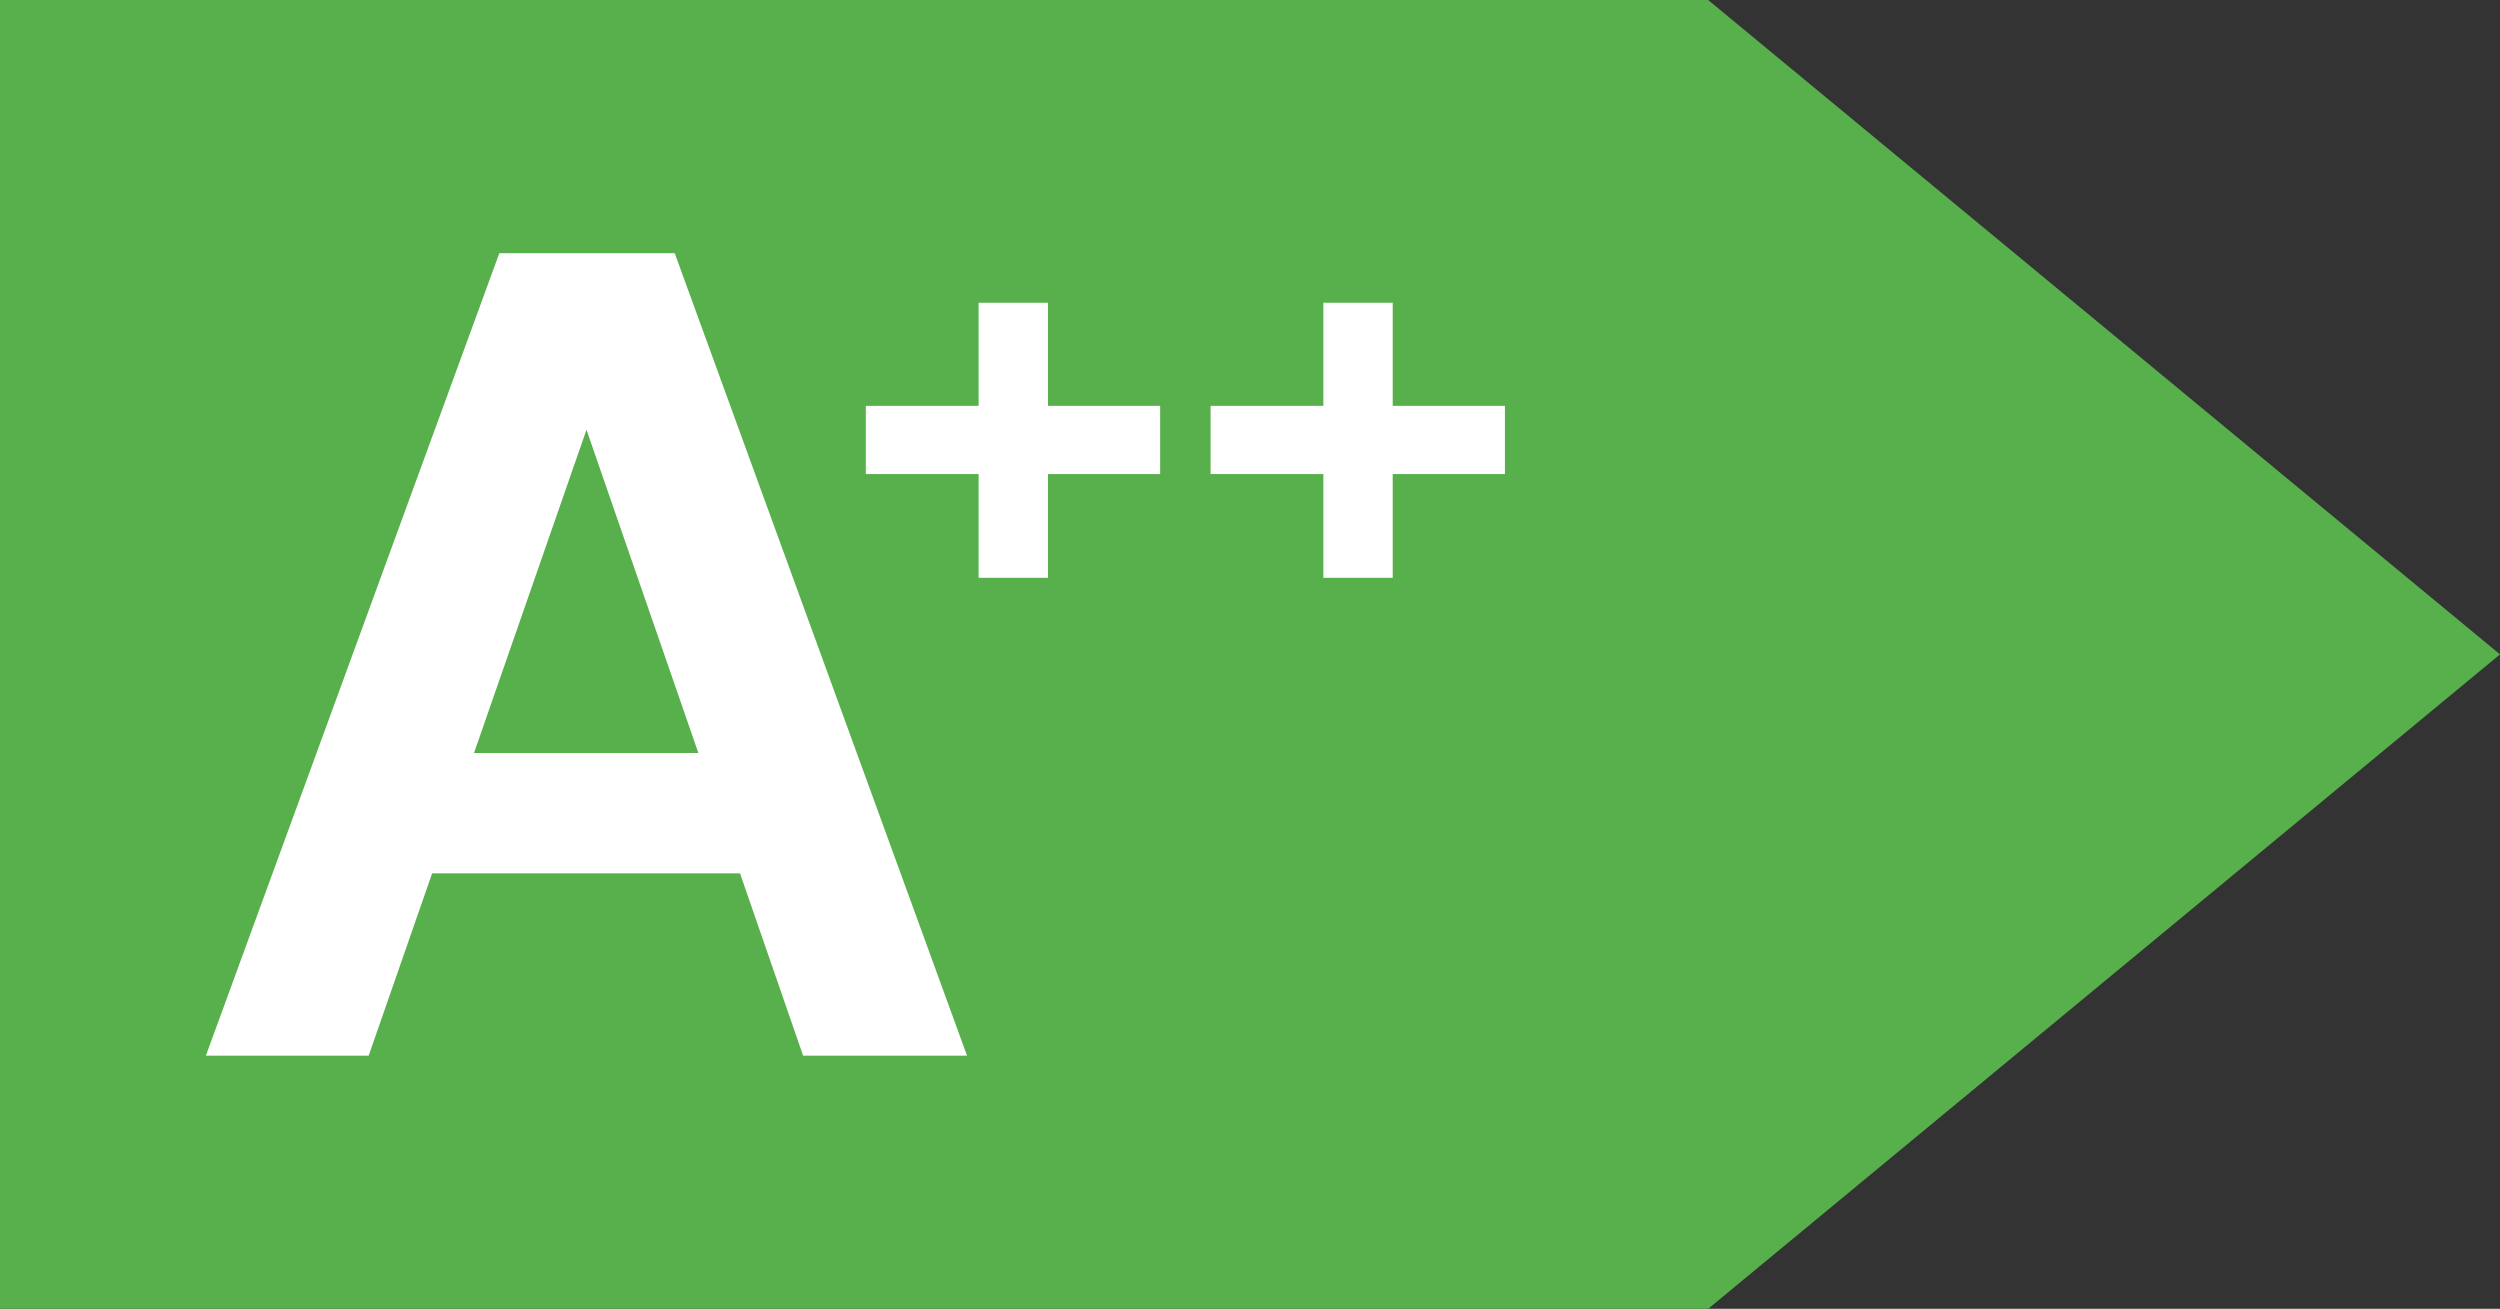 <?xml version="1.0" encoding="UTF-8"?>
<svg id="katman_1" data-name="katman 1" xmlns="http://www.w3.org/2000/svg" viewBox="0 0 449.16 235.15">
  <rect x="0" y="0" width="449.16" height="235.15" fill="#333333" stroke="none"/>
  <defs>
    <style>
      .cls-1 {
        fill: #fff;
      }

      .cls-2 {
        fill: #57b04c;
      }
    </style>
  </defs>
  <polygon class="cls-2" points="449.16 117.57 306.89 0 306.89 0 0 0 0 235.15 306.89 235.15 306.89 235.15 449.16 117.57"/>
  <path class="cls-1" d="M36.99,189.66L89.71,45.49h31.51l52.52,144.17h-29.45l-38.92-112.45-39.13,112.45h-29.25ZM60.26,156.91l7.41-21.62h73.32l7.21,21.62H60.26Z"/>
  <path class="cls-1" d="M155.56,85.17v-12.25h52.88v12.25h-52.88ZM175.82,103.81v-49.42h12.46v49.42h-12.46Z"/>
  <path class="cls-1" d="M217.5,85.17v-12.25h52.88v12.25h-52.88ZM237.76,103.81v-49.42h12.46v49.42h-12.46Z"/>
</svg>